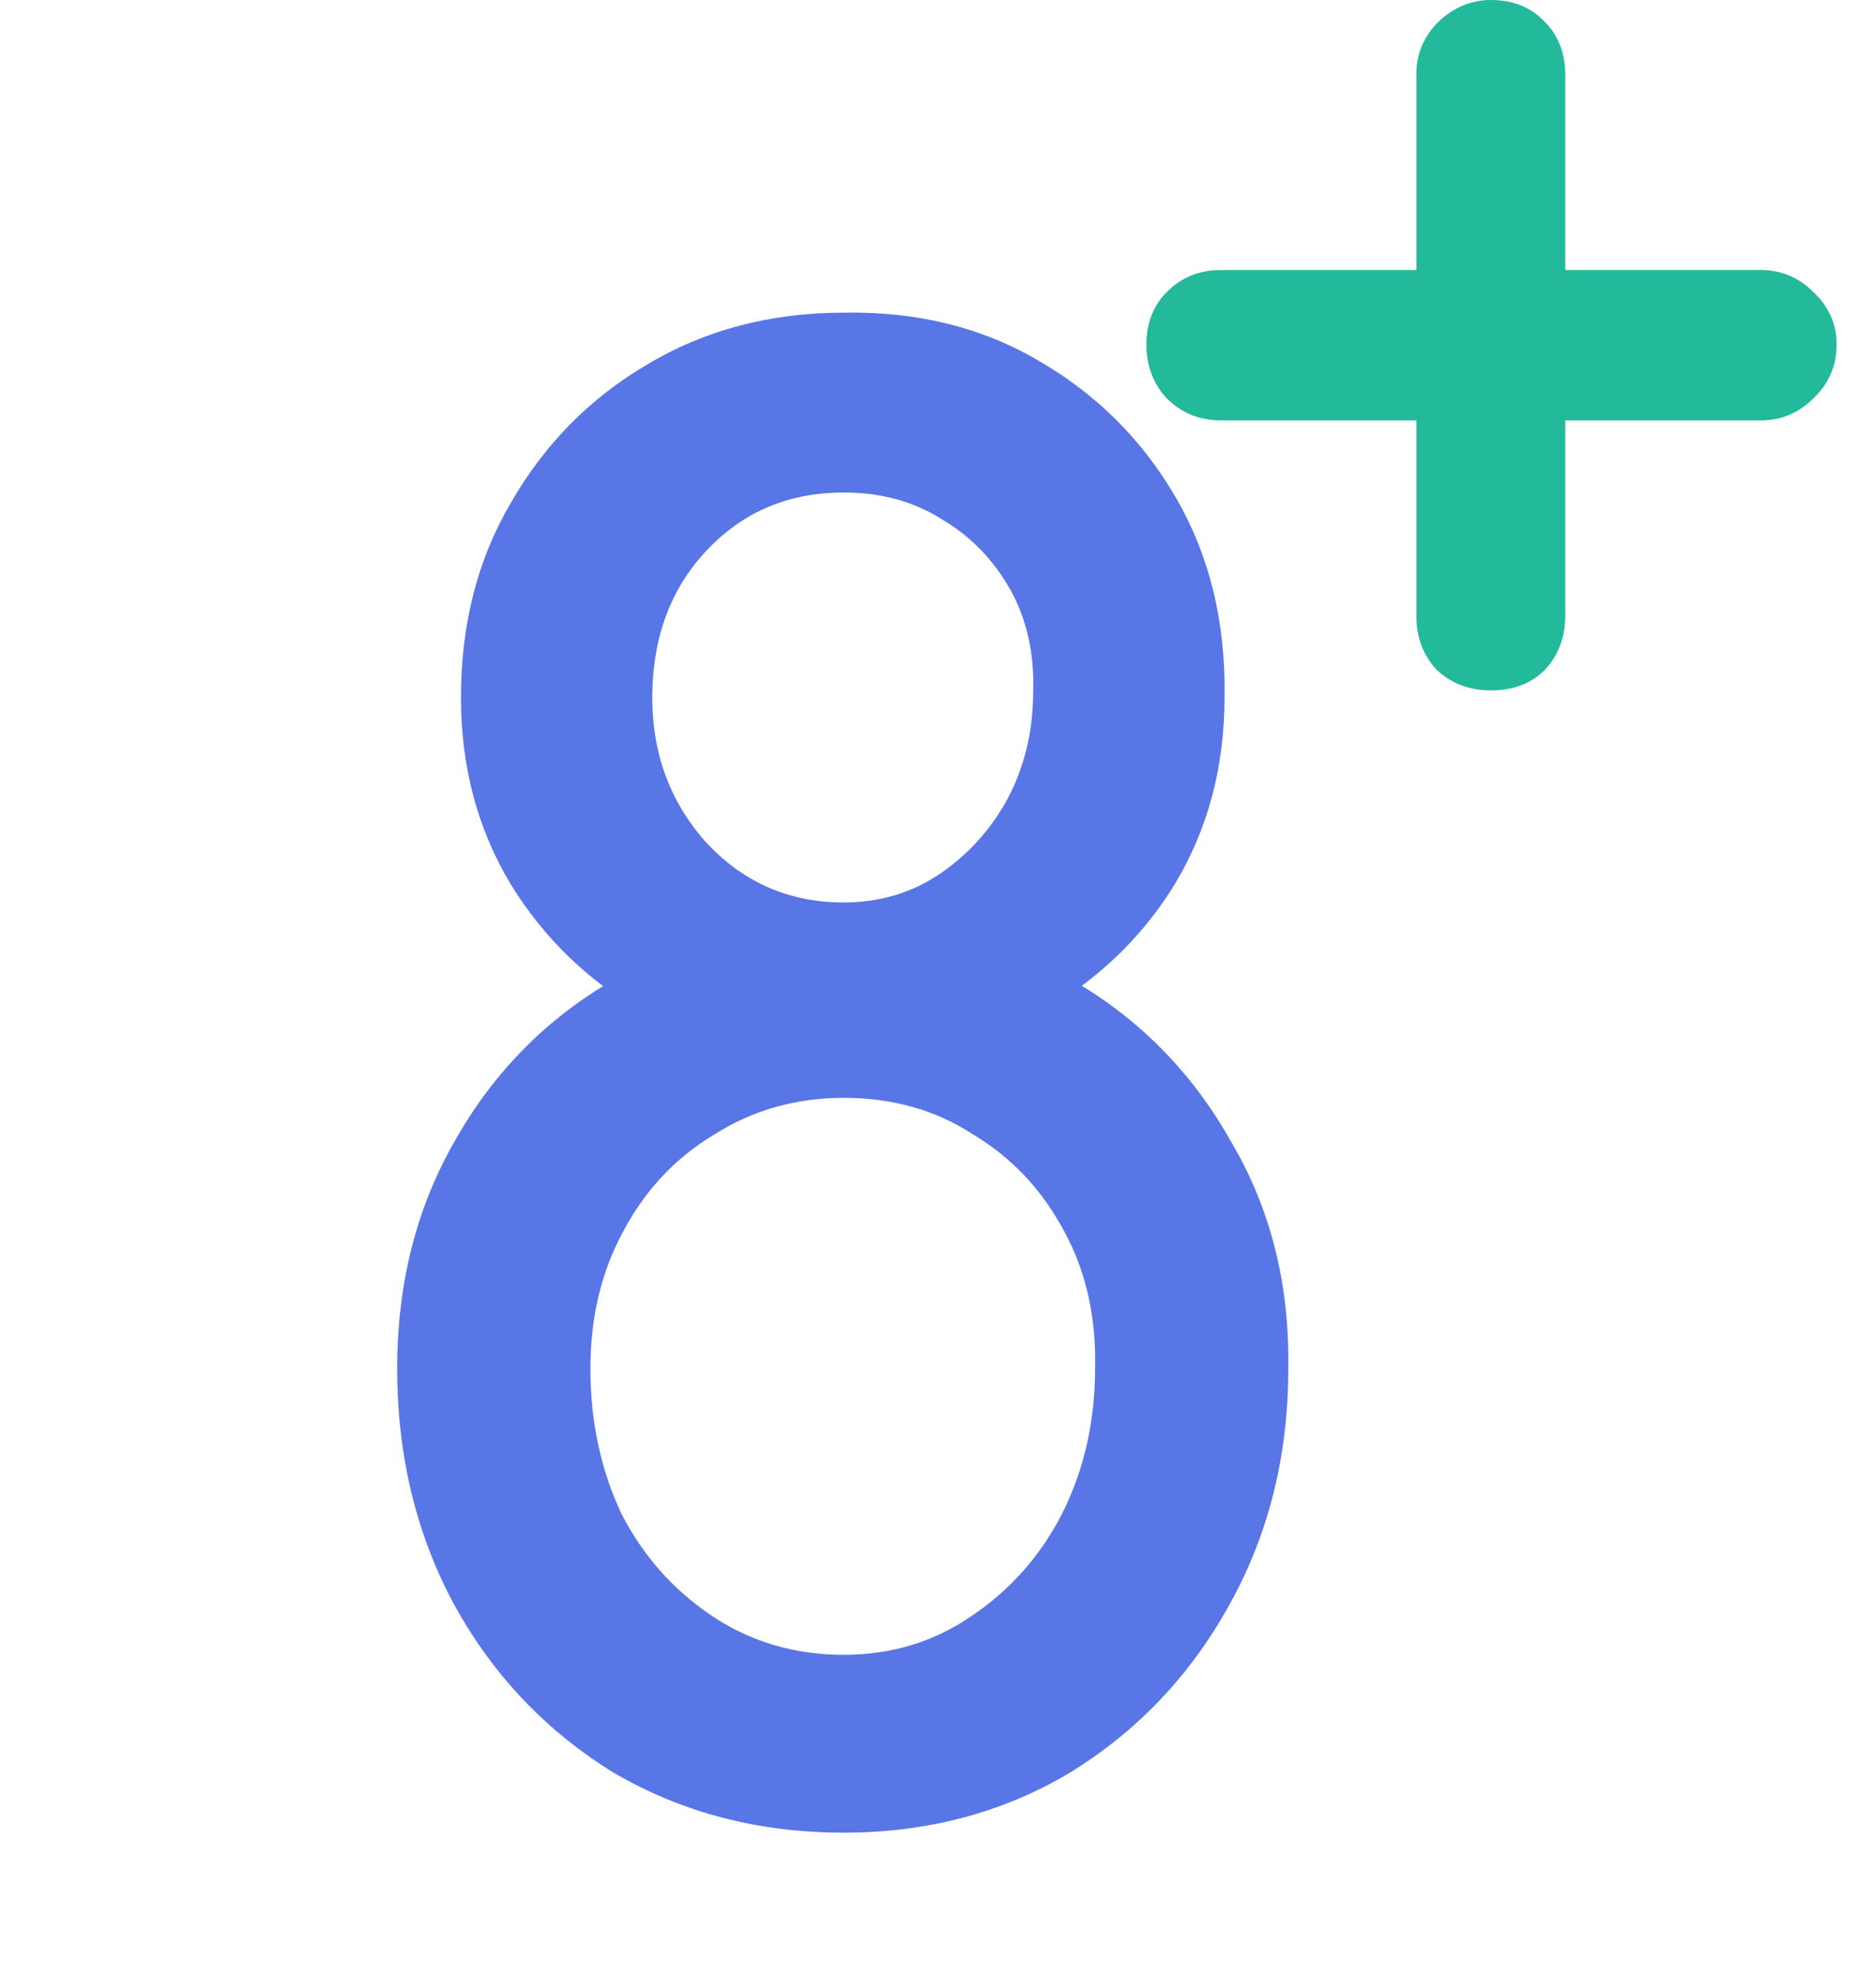 <svg width="18" height="19" viewBox="0 0 18 19" fill="none" xmlns="http://www.w3.org/2000/svg">
    <path d="M8.095 17.578C7.279 17.578 6.543 17.386 5.888 17.003C5.245 16.607 4.738 16.076 4.367 15.408C3.996 14.728 3.811 13.967 3.811 13.126C3.811 12.31 3.996 11.581 4.367 10.938C4.738 10.282 5.245 9.769 5.888 9.398C6.543 9.027 7.279 8.842 8.095 8.842C8.911 8.842 9.641 9.027 10.284 9.398C10.927 9.769 11.434 10.282 11.805 10.938C12.188 11.581 12.374 12.31 12.361 13.126C12.361 13.967 12.17 14.728 11.787 15.408C11.415 16.076 10.909 16.607 10.265 17.003C9.622 17.386 8.899 17.578 8.095 17.578ZM8.095 15.872C8.553 15.872 8.961 15.748 9.32 15.501C9.691 15.253 9.981 14.926 10.191 14.518C10.402 14.097 10.507 13.633 10.507 13.126C10.519 12.632 10.42 12.193 10.21 11.809C10 11.414 9.709 11.104 9.338 10.882C8.979 10.647 8.565 10.53 8.095 10.53C7.638 10.53 7.224 10.647 6.853 10.882C6.482 11.104 6.191 11.414 5.981 11.809C5.771 12.193 5.665 12.632 5.665 13.126C5.665 13.633 5.764 14.097 5.962 14.518C6.172 14.926 6.463 15.253 6.834 15.501C7.205 15.748 7.625 15.872 8.095 15.872ZM8.095 10.196C7.39 10.196 6.76 10.041 6.203 9.732C5.659 9.423 5.226 9.009 4.905 8.489C4.583 7.957 4.423 7.358 4.423 6.69C4.423 5.985 4.583 5.361 4.905 4.817C5.226 4.26 5.659 3.821 6.203 3.5C6.76 3.166 7.39 2.999 8.095 2.999C8.8 2.986 9.425 3.141 9.969 3.462C10.525 3.784 10.964 4.223 11.286 4.779C11.607 5.336 11.762 5.973 11.749 6.69C11.749 7.358 11.589 7.957 11.267 8.489C10.946 9.009 10.507 9.423 9.95 9.732C9.406 10.041 8.788 10.196 8.095 10.196ZM8.095 8.656C8.442 8.656 8.751 8.563 9.023 8.378C9.295 8.192 9.511 7.951 9.672 7.654C9.833 7.345 9.913 7.005 9.913 6.634C9.925 6.263 9.851 5.936 9.691 5.651C9.53 5.367 9.313 5.144 9.041 4.983C8.769 4.81 8.454 4.724 8.095 4.724C7.576 4.724 7.143 4.903 6.797 5.262C6.451 5.62 6.271 6.078 6.259 6.634C6.247 7.191 6.414 7.667 6.76 8.063C7.118 8.458 7.564 8.656 8.095 8.656Z" fill="#5976E7"/>
    <path d="M14.304 6.622C14.099 6.622 13.926 6.557 13.786 6.426C13.655 6.286 13.59 6.113 13.59 5.908V4.032H11.714C11.509 4.032 11.336 3.962 11.196 3.822C11.065 3.682 11 3.509 11 3.304C11 3.099 11.065 2.931 11.196 2.8C11.336 2.66 11.509 2.59 11.714 2.59H13.59V0.714C13.59 0.518 13.66 0.35 13.8 0.21C13.949 0.07 14.117 0 14.304 0C14.519 0 14.691 0.07 14.822 0.21C14.953 0.341 15.018 0.509 15.018 0.714V2.59H16.894C17.09 2.59 17.258 2.66 17.398 2.8C17.547 2.94 17.622 3.108 17.622 3.304C17.622 3.509 17.547 3.682 17.398 3.822C17.258 3.962 17.09 4.032 16.894 4.032H15.018V5.908C15.018 6.113 14.953 6.286 14.822 6.426C14.691 6.557 14.519 6.622 14.304 6.622Z" fill="#23B99B"/>
</svg>